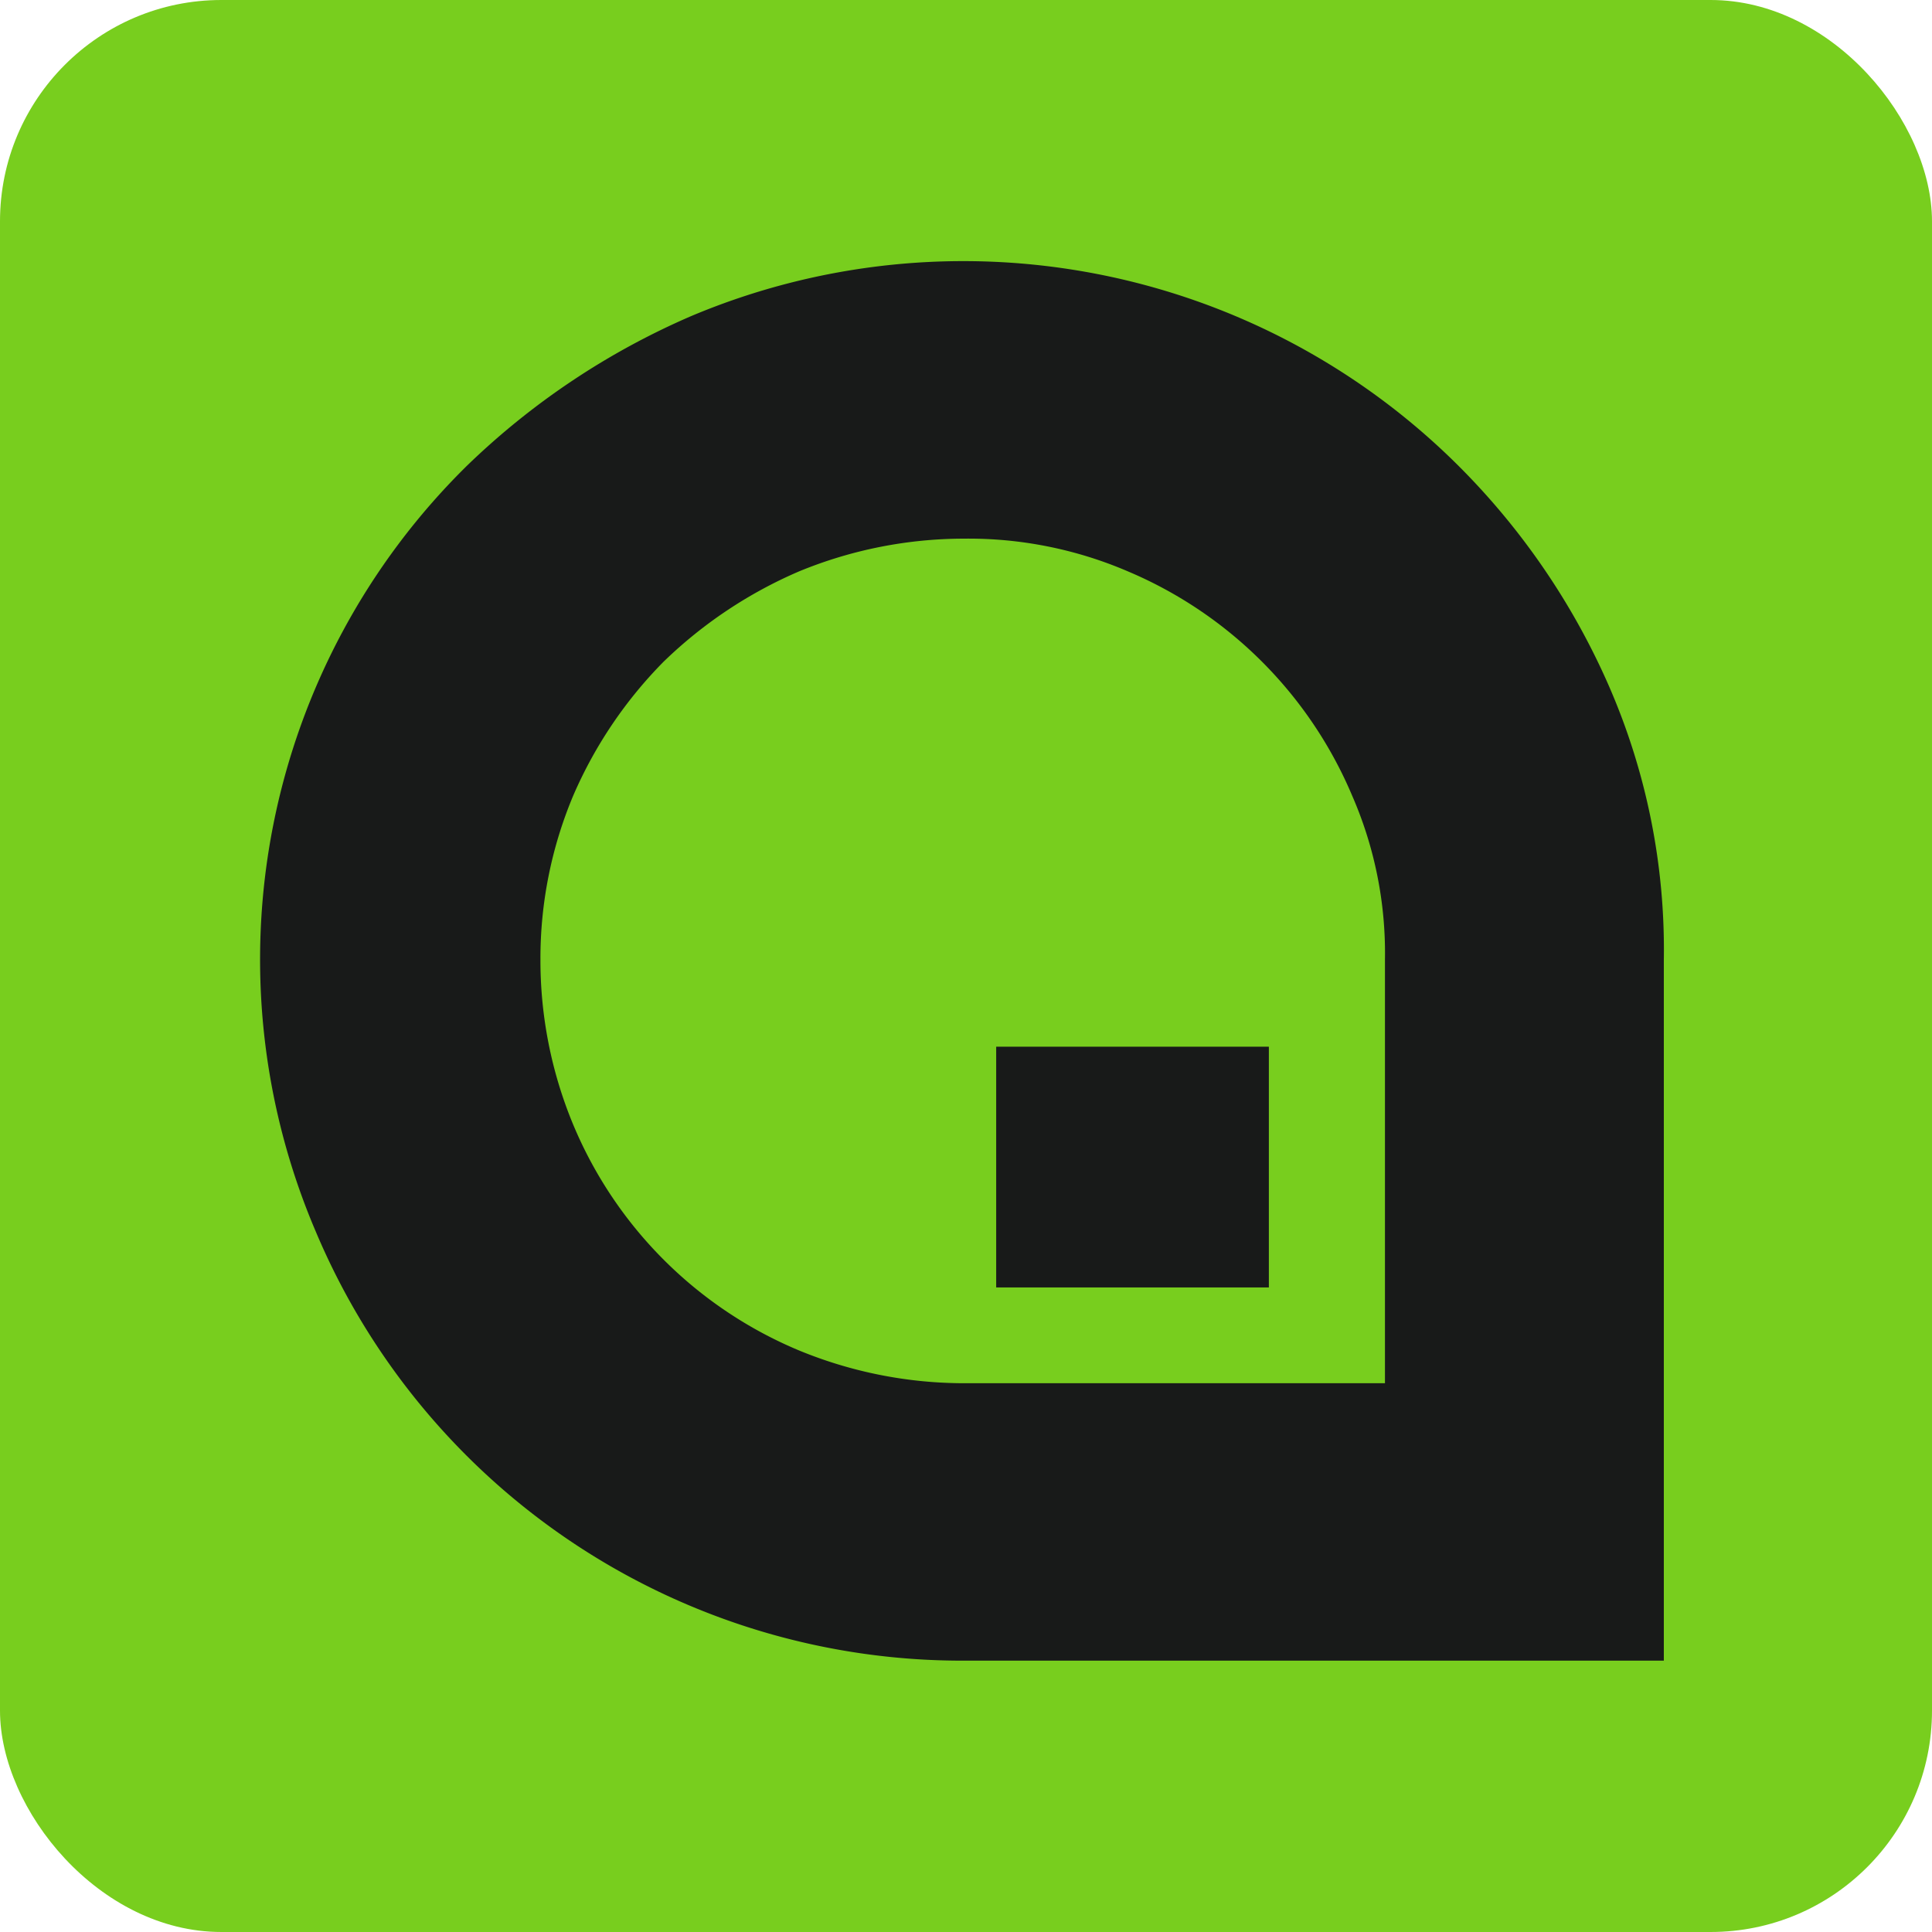 <svg id="Group_21342" data-name="Group 21342" xmlns="http://www.w3.org/2000/svg" width="96" height="96" viewBox="0 0 96 96">
  <rect id="Rectangle_15471" data-name="Rectangle 15471" width="96" height="96" rx="11" fill="#78ce1e"/>
  <g id="Group_21344" data-name="Group 21344" transform="translate(-9.319 -9.29)">
    <rect id="Rectangle_623" data-name="Rectangle 623" width="13.549" height="11.962" transform="translate(58.819 61.3)" fill="#181a19"/>
    <path id="Path_10696" data-name="Path 10696" d="M191.995,17.354A34.841,34.841,0,0,0,153.9,9.921a37.2,37.2,0,0,0-11.149,7.433,34.415,34.415,0,0,0-7.51,38.093,34.841,34.841,0,0,0,32.131,21.292h34.841V41.9a32.75,32.75,0,0,0-2.71-13.549A35.613,35.613,0,0,0,191.995,17.354Zm-3.639,45.6h-20.9a21.564,21.564,0,0,1-8.207-1.626A20.866,20.866,0,0,1,148.018,50.1a21.251,21.251,0,0,1-1.626-8.207,20.864,20.864,0,0,1,1.626-8.13,21.719,21.719,0,0,1,4.491-6.659,22.3,22.3,0,0,1,6.736-4.491,21.563,21.563,0,0,1,8.207-1.626,20.053,20.053,0,0,1,8.13,1.626A20.943,20.943,0,0,1,186.73,33.768a19.548,19.548,0,0,1,1.626,8.13Z" transform="translate(-110.219 15.068)" fill="#181a19"/>
  </g>
</svg>
